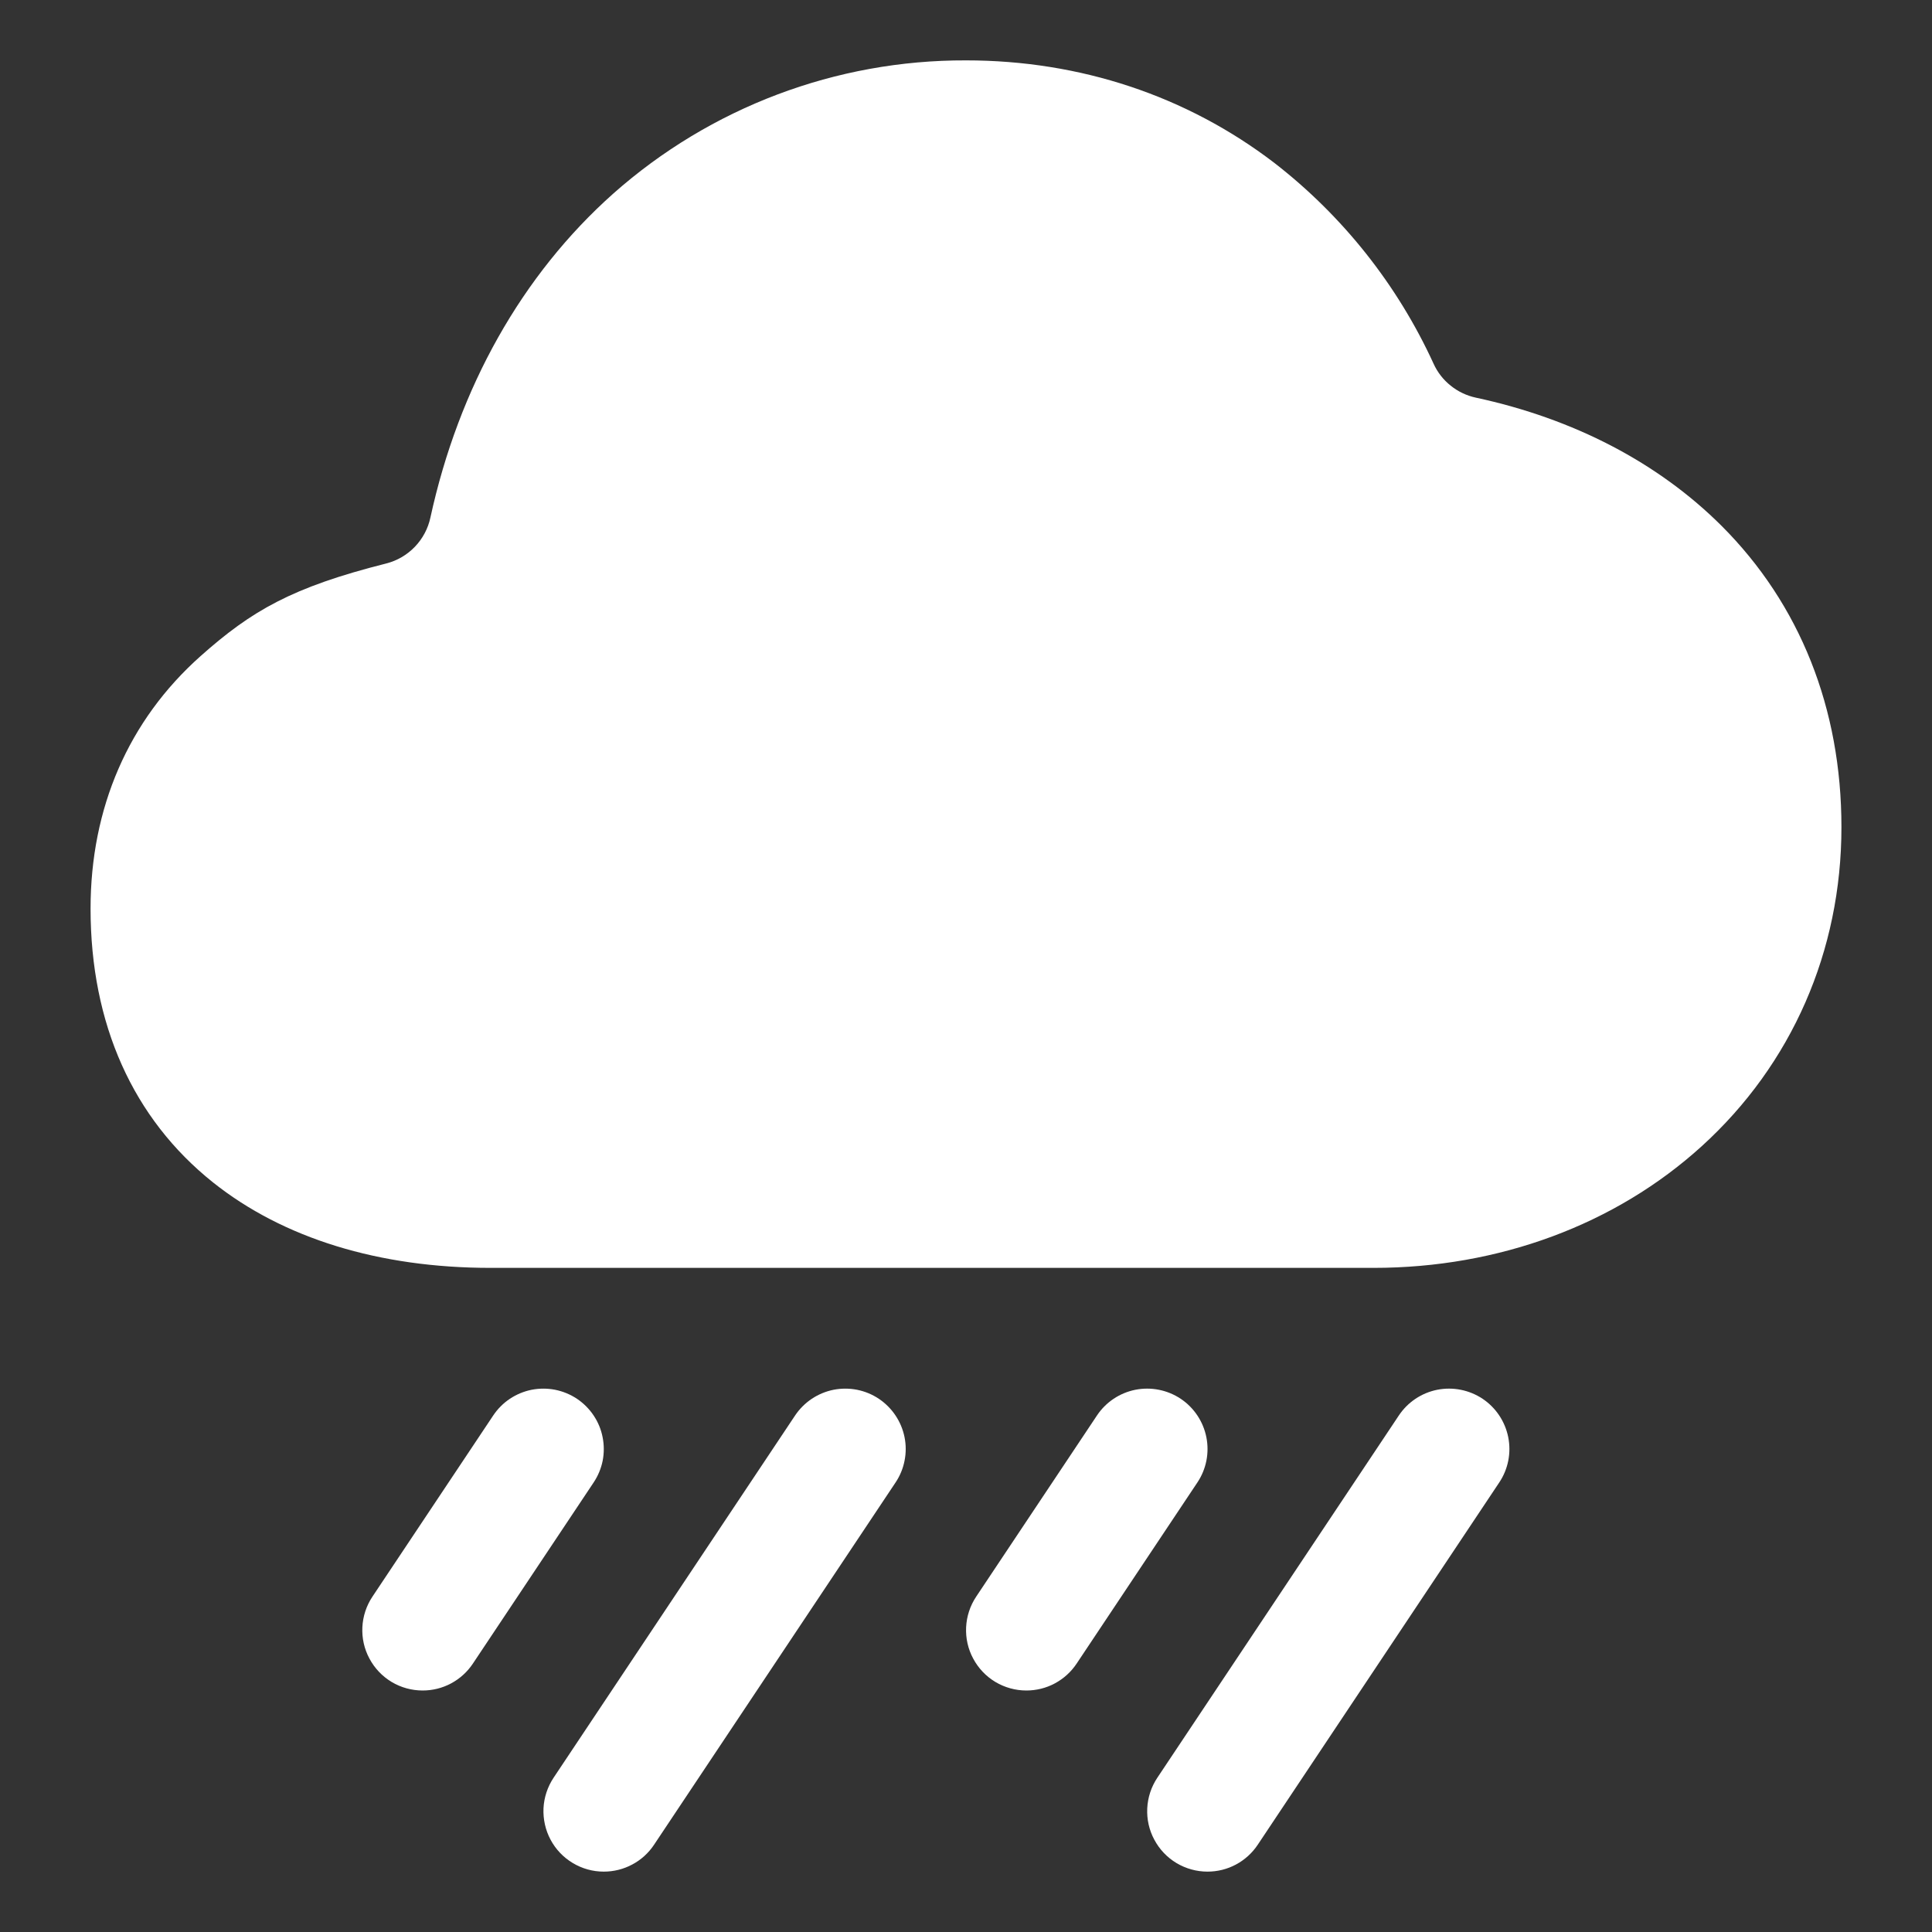 <svg width="32" height="32" viewBox="0 0 32 32" fill="none" xmlns="http://www.w3.org/2000/svg">
<rect x="0" y="0" width="32" height="32" fill="#333333" stroke="none"/>
<path d="M28.516 8.711C27.468 7.665 26.068 6.935 24.443 6.586C24.291 6.553 24.148 6.485 24.027 6.387C23.905 6.29 23.808 6.165 23.744 6.023C23.146 4.718 22.241 3.577 21.107 2.698C19.655 1.587 17.889 1 16 1C13.847 0.993 11.767 1.779 10.156 3.208C8.644 4.555 7.599 6.416 7.129 8.572C7.09 8.754 7.001 8.922 6.871 9.057C6.742 9.191 6.578 9.287 6.397 9.333C4.834 9.727 4.165 10.117 3.321 10.868C2.125 11.933 1.5 13.384 1.5 15.05C1.5 16.959 2.202 18.527 3.529 19.585C4.692 20.511 6.281 21 8.125 21H22.75C24.825 21 26.757 20.284 28.188 18.983C29.677 17.629 30.5 15.753 30.5 13.7C30.5 11.732 29.812 10.007 28.516 8.711ZM7 28C6.819 28 6.641 27.951 6.486 27.858C6.331 27.765 6.204 27.631 6.119 27.471C6.033 27.312 5.993 27.132 6.002 26.951C6.011 26.771 6.068 26.596 6.169 26.445L8.169 23.445C8.242 23.336 8.335 23.242 8.444 23.169C8.554 23.096 8.676 23.045 8.805 23.019C8.934 22.994 9.066 22.994 9.195 23.019C9.324 23.045 9.446 23.095 9.556 23.168C9.665 23.241 9.759 23.335 9.832 23.444C9.905 23.553 9.956 23.675 9.981 23.804C10.007 23.933 10.007 24.066 9.982 24.195C9.956 24.323 9.905 24.446 9.832 24.555L7.832 27.555C7.741 27.692 7.617 27.804 7.472 27.882C7.327 27.96 7.165 28 7 28ZM10 31C9.819 31 9.642 30.951 9.486 30.857C9.331 30.764 9.204 30.631 9.119 30.471C9.034 30.312 8.994 30.132 9.002 29.951C9.011 29.77 9.069 29.596 9.169 29.445L13.169 23.445C13.242 23.336 13.336 23.242 13.445 23.169C13.554 23.096 13.677 23.045 13.806 23.019C13.934 22.994 14.067 22.994 14.196 23.019C14.325 23.045 14.447 23.095 14.556 23.168C14.665 23.241 14.759 23.335 14.832 23.444C14.905 23.553 14.956 23.675 14.982 23.804C15.008 23.933 15.008 24.066 14.982 24.195C14.957 24.323 14.906 24.446 14.833 24.555L10.833 30.555C10.742 30.692 10.618 30.805 10.472 30.882C10.327 30.96 10.165 31 10 31ZM17 28C16.819 28 16.642 27.951 16.486 27.858C16.331 27.765 16.204 27.631 16.119 27.471C16.033 27.312 15.993 27.132 16.002 26.951C16.011 26.771 16.068 26.596 16.169 26.445L18.169 23.445C18.316 23.224 18.545 23.071 18.805 23.019C19.065 22.968 19.335 23.021 19.556 23.168C19.776 23.315 19.929 23.544 19.981 23.804C20.033 24.064 19.98 24.334 19.832 24.555L17.832 27.555C17.741 27.692 17.617 27.804 17.472 27.882C17.327 27.96 17.165 28 17 28ZM20 31C19.819 31 19.642 30.951 19.486 30.858C19.331 30.765 19.204 30.631 19.119 30.471C19.033 30.312 18.993 30.132 19.002 29.951C19.011 29.771 19.068 29.596 19.169 29.445L23.169 23.445C23.316 23.224 23.545 23.071 23.805 23.019C24.065 22.968 24.335 23.021 24.556 23.168C24.776 23.315 24.929 23.544 24.981 23.804C25.033 24.064 24.98 24.334 24.832 24.555L20.832 30.555C20.741 30.692 20.617 30.804 20.472 30.882C20.327 30.96 20.165 31 20 31Z" fill="white"/>
</svg>
